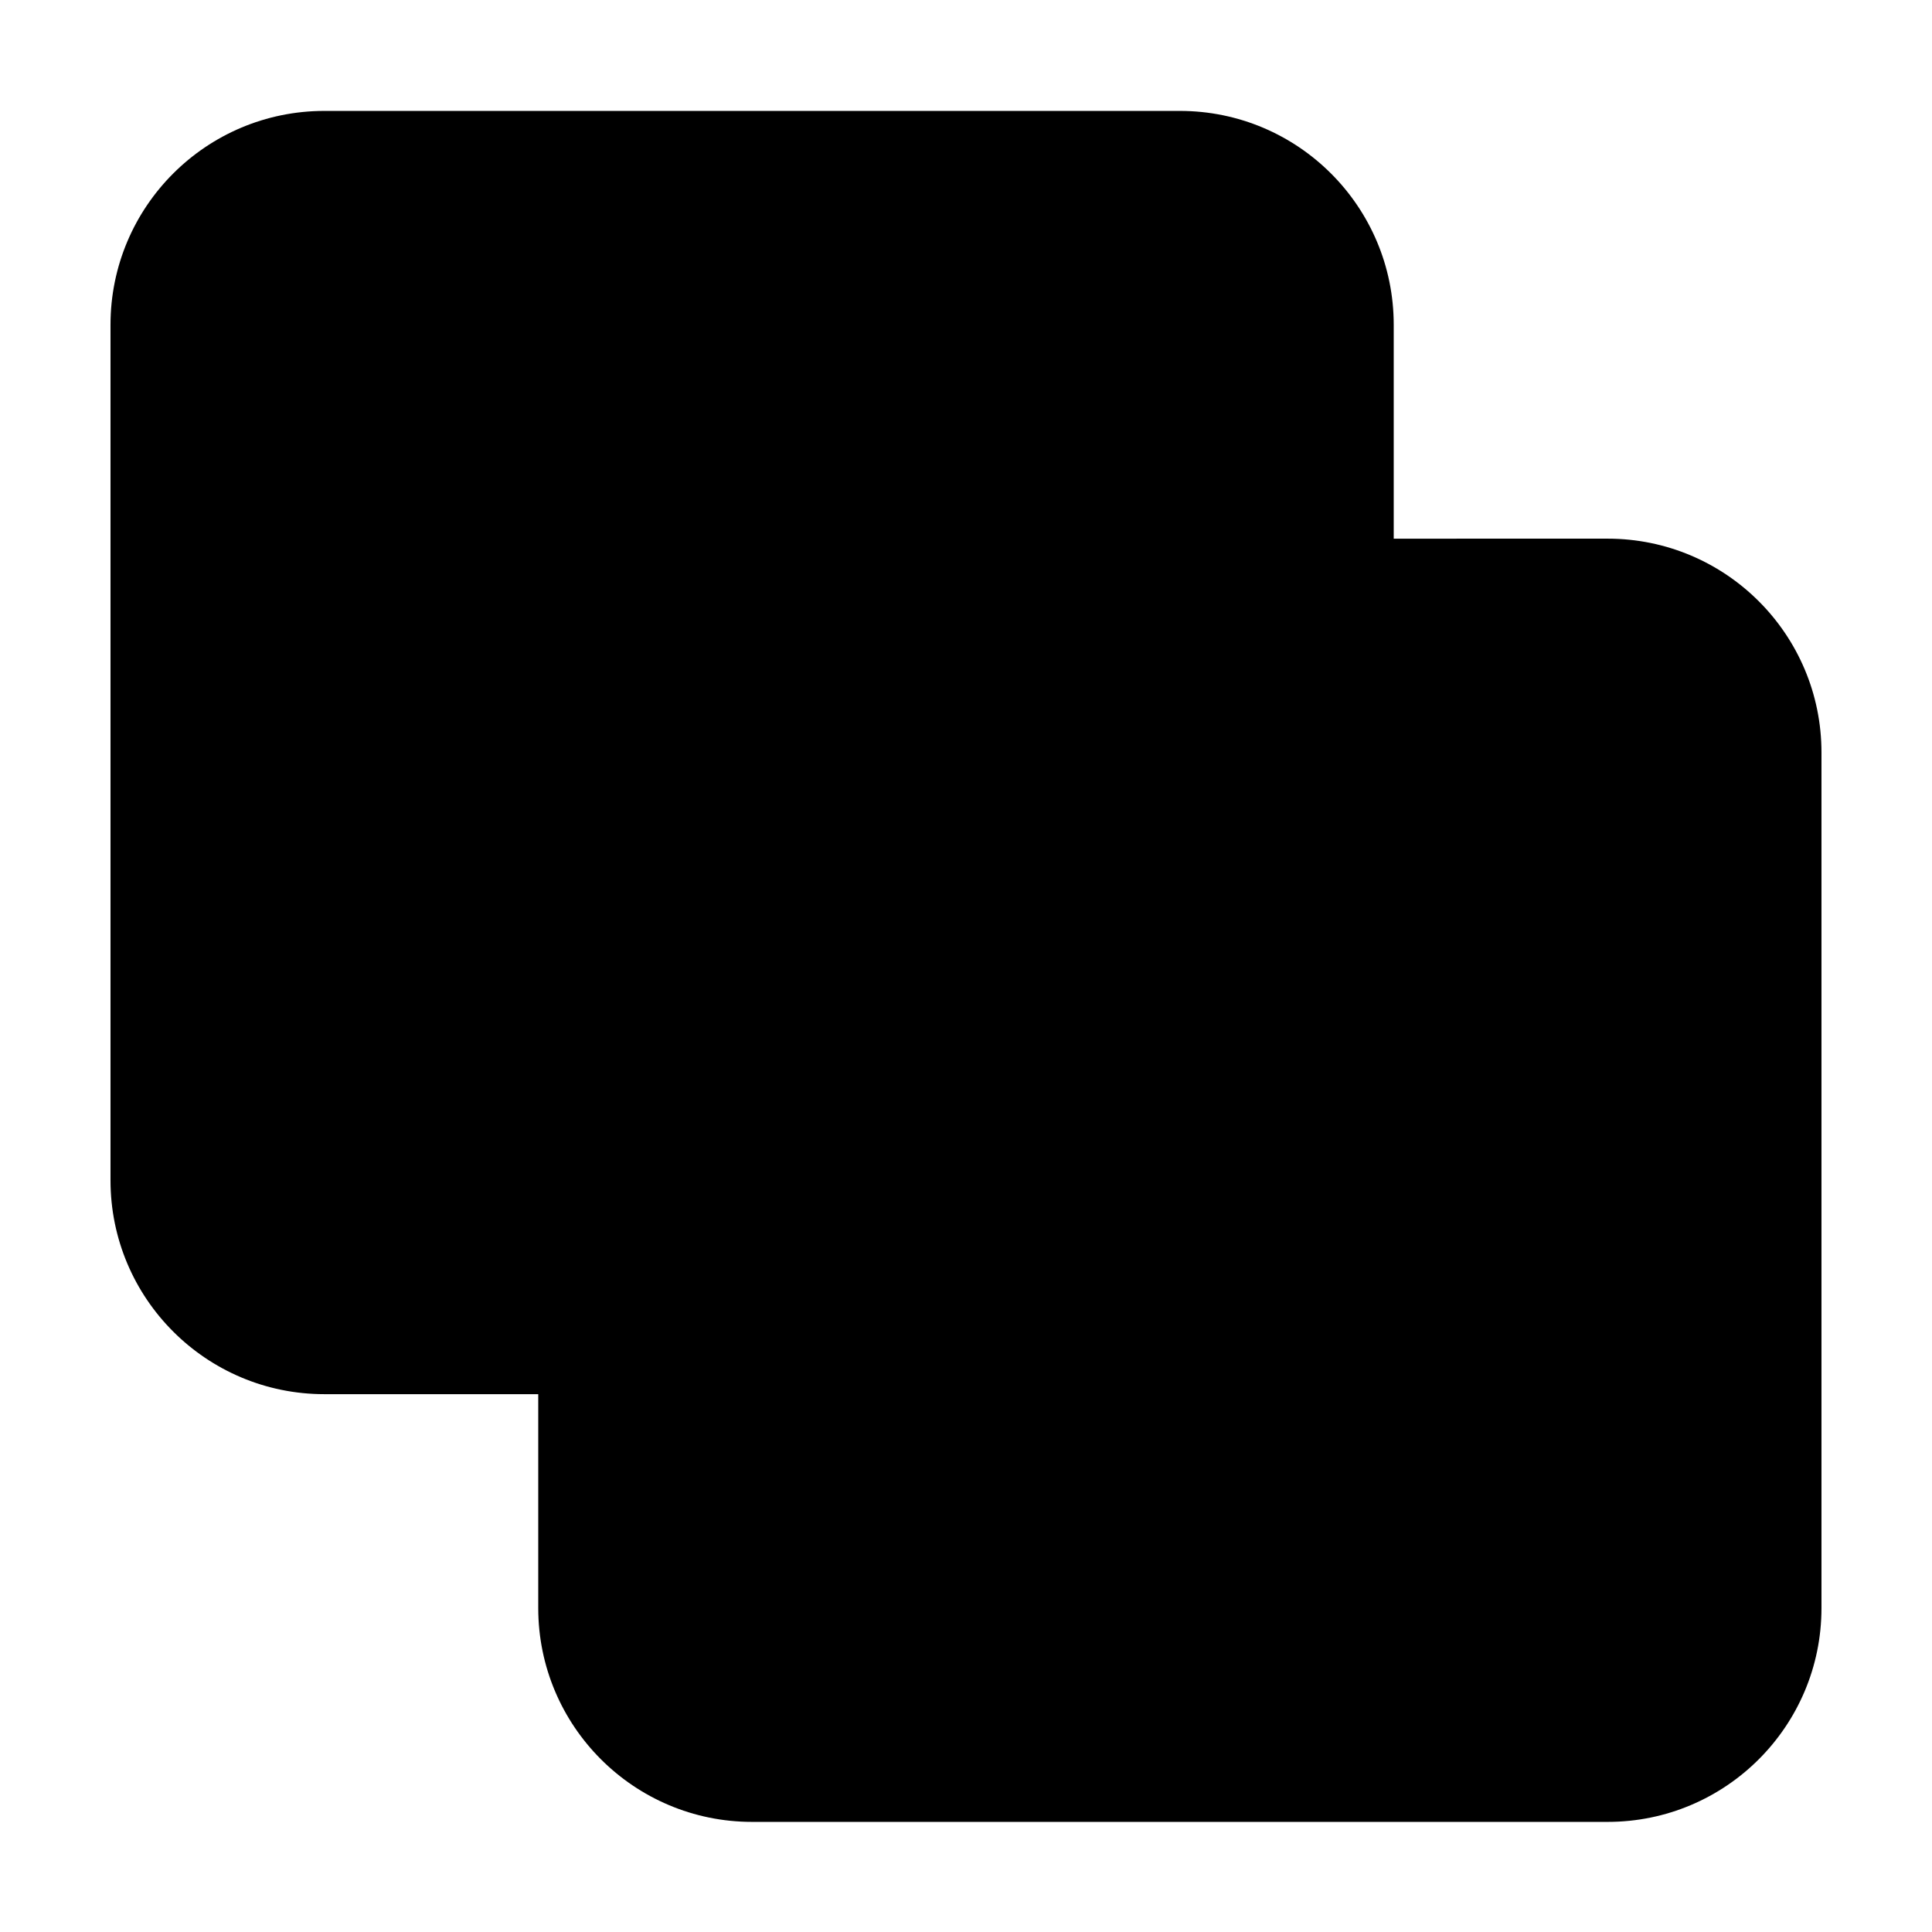 <?xml version="1.0" encoding="UTF-8"?>
<!-- Uploaded to: SVG Repo, www.svgrepo.com, Generator: SVG Repo Mixer Tools -->
<svg fill="#000000" width="800px" height="800px" version="1.1" viewBox="144 144 512 512" xmlns="http://www.w3.org/2000/svg">
 <path d="m286.64 570.14c0 31.301 25.375 56.68 56.68 56.68h226.71c31.301 0 56.68-25.375 56.68-56.68v-226.71c0-31.301-25.375-56.68-56.68-56.68l-56.68 0.004v-56.68c0-31.301-25.375-56.68-56.68-56.68h-226.71c-31.301 0.004-56.676 25.379-56.676 56.684v226.71c0 31.301 25.375 56.68 56.68 56.68h56.676z"/>
</svg>